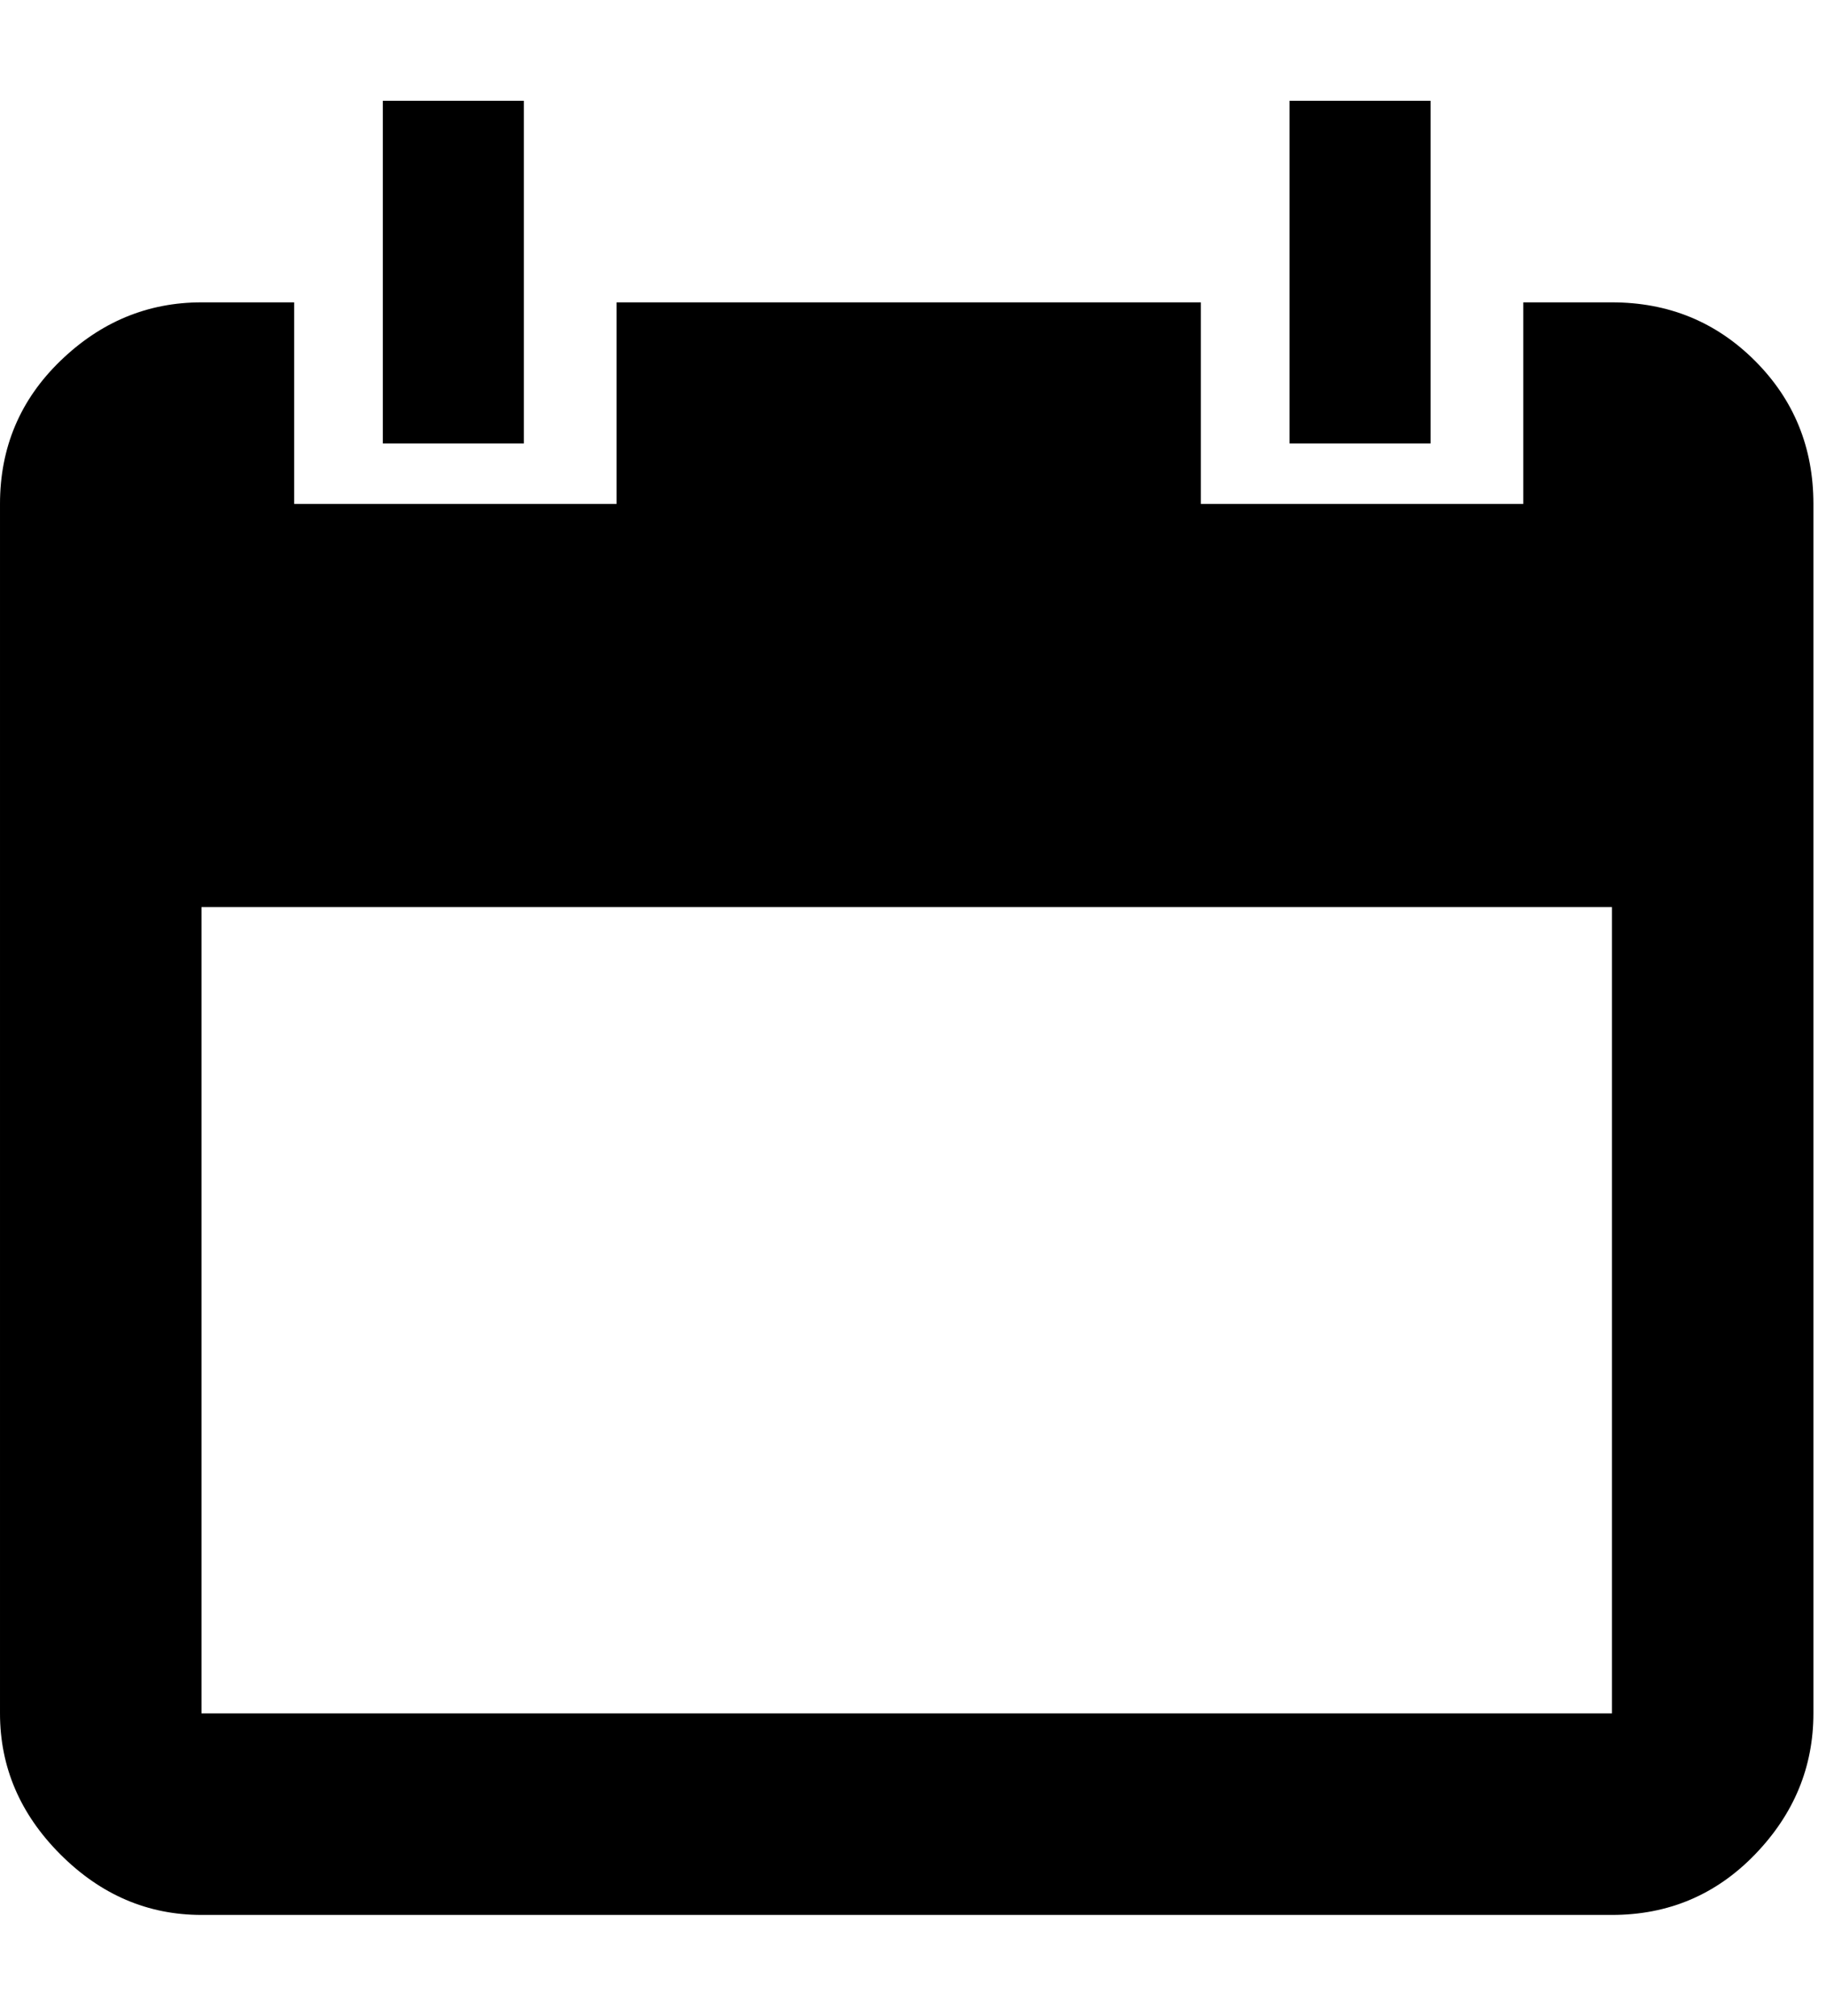 <!-- Generated by IcoMoon.io -->
<svg version="1.1" xmlns="http://www.w3.org/2000/svg" width="29" height="32" viewBox="0 0 29 32">
<path d="M25.6 4.8q1.344 0 2.272 0.928t0.928 2.272v19.2q0 1.28-0.928 2.24t-2.272 0.96h-22.4q-1.28 0-2.24-0.96t-0.96-2.24v-19.2q0-1.344 0.96-2.272t2.24-0.928h1.472v3.2h5.12v-3.2h9.28v3.2h5.12v-3.2h1.408zM25.6 27.2v-12.8h-22.4v12.8h22.4zM8.32 1.6v5.44h-2.24v-5.44h2.24zM22.72 1.6v5.44h-2.24v-5.44h2.24z"></path>
</svg>
